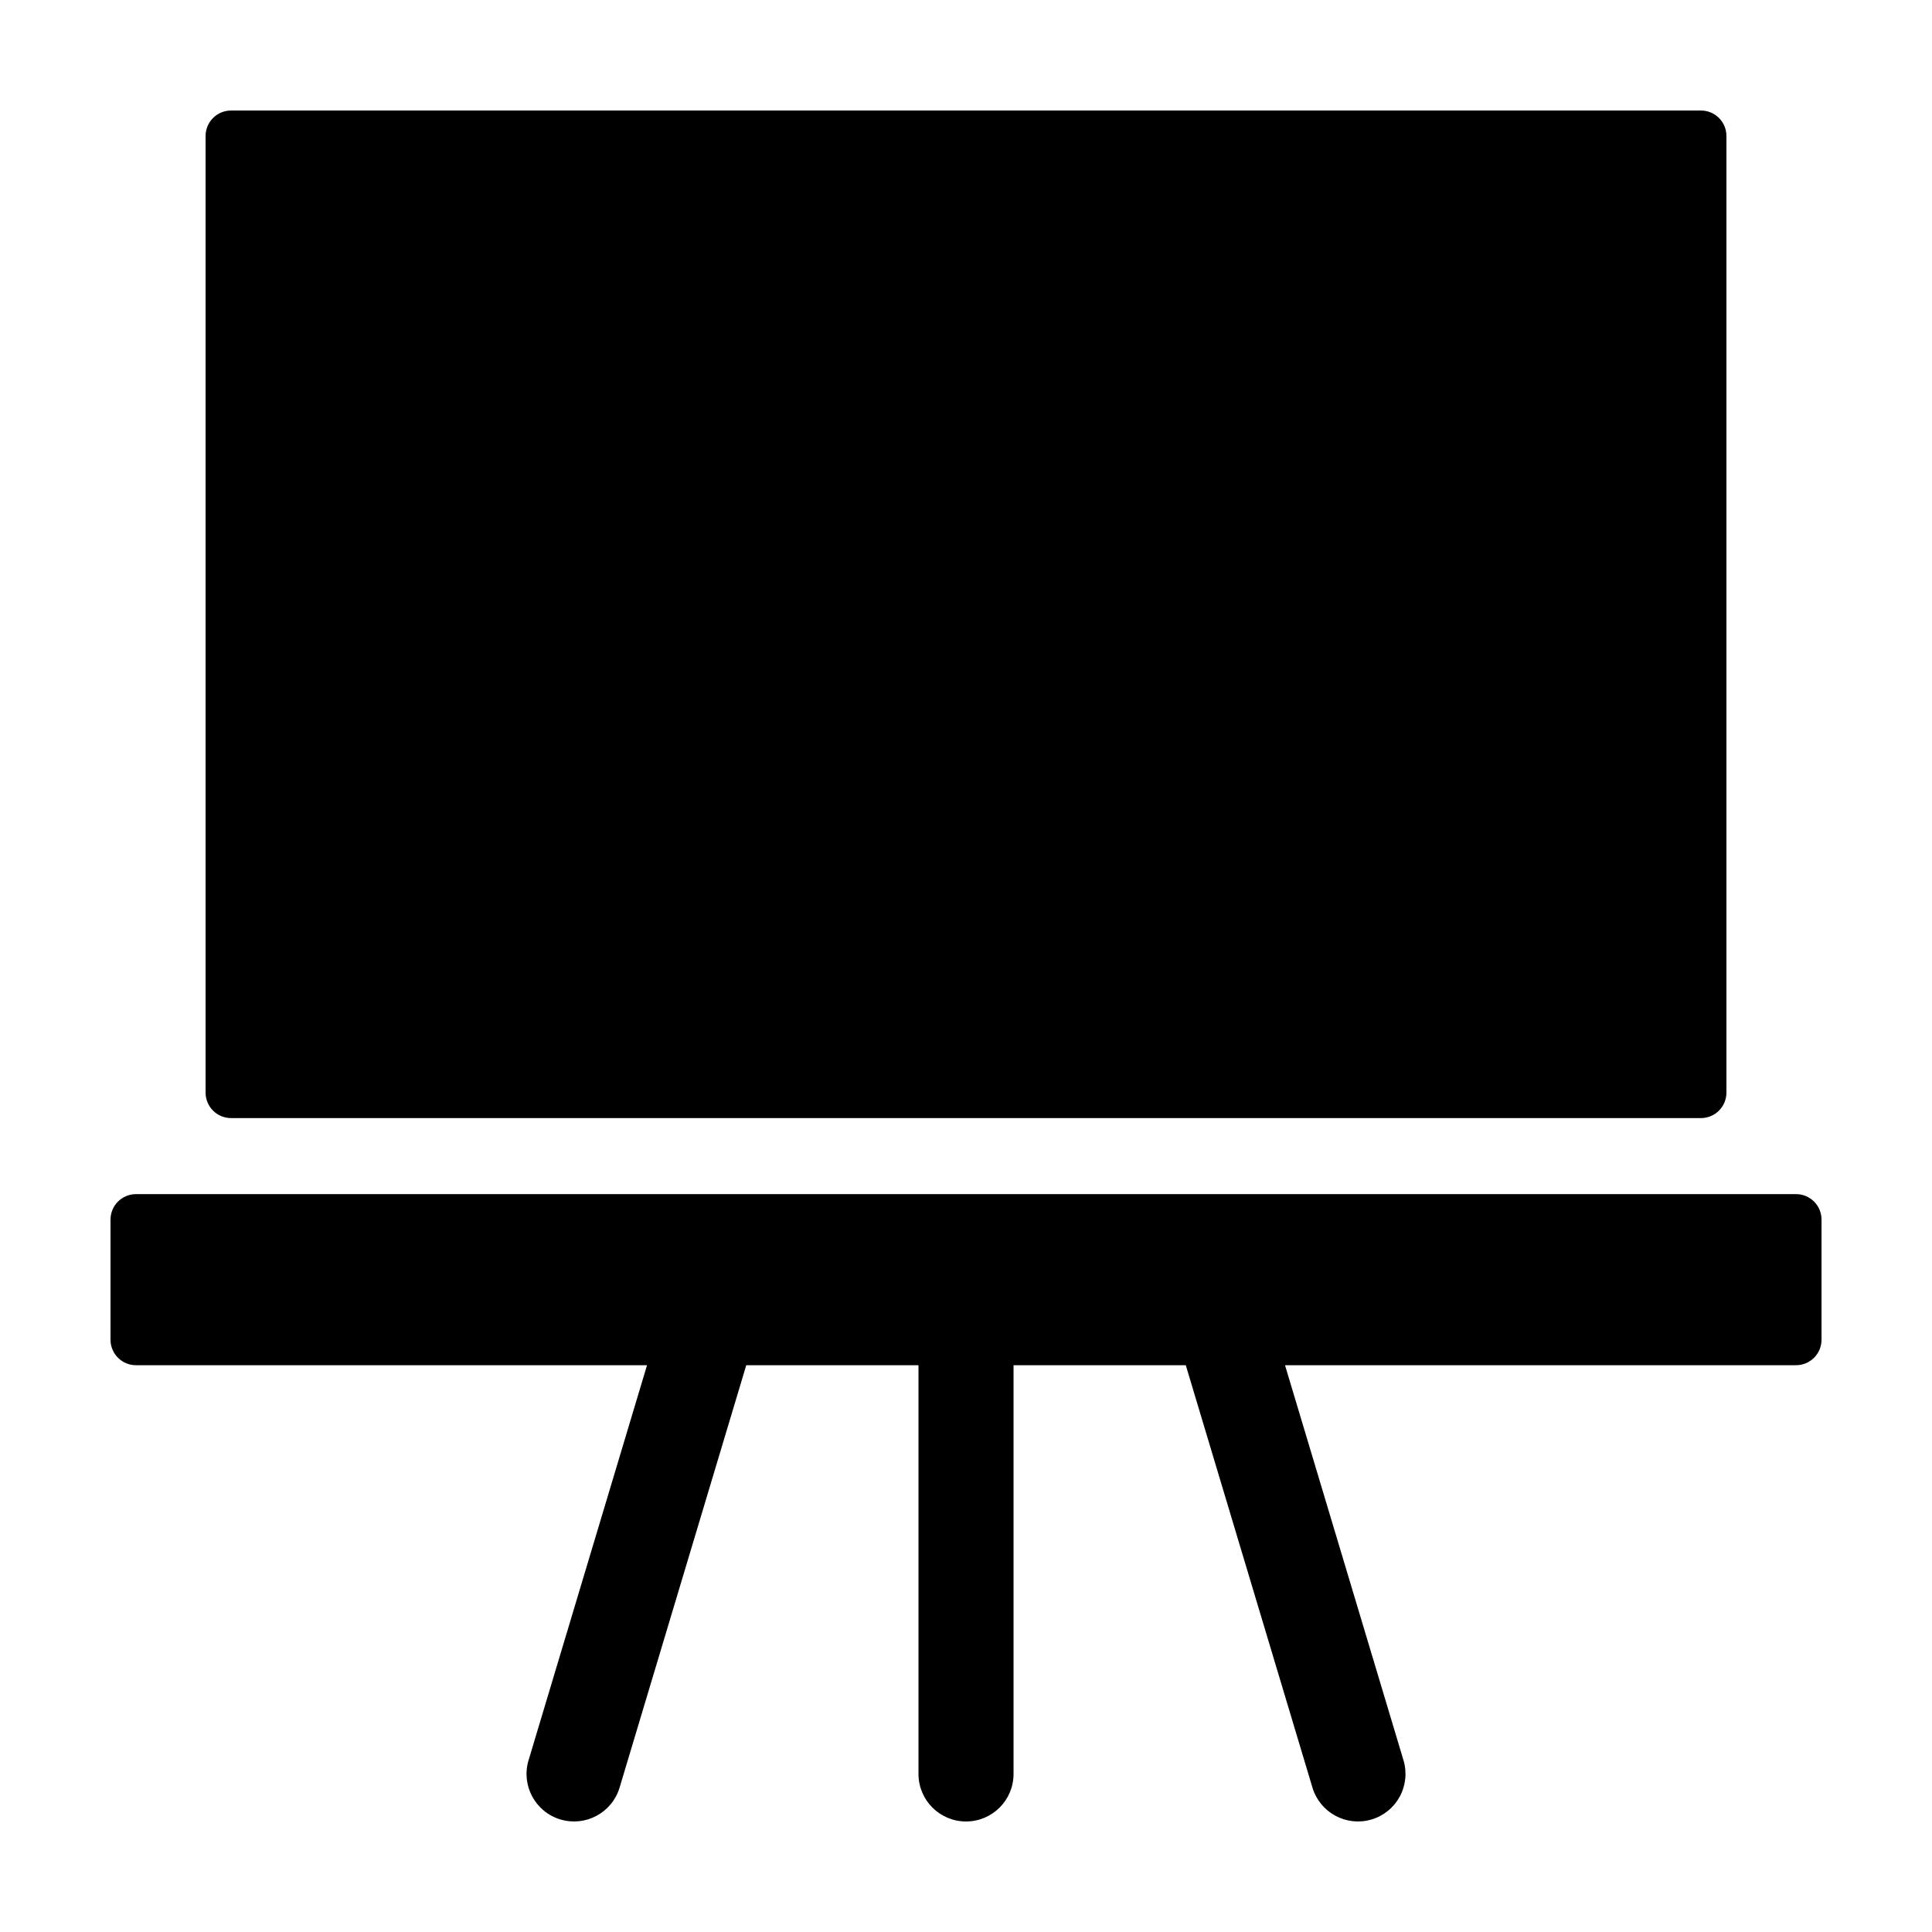 <?xml version="1.0" encoding="UTF-8"?>
<!-- Uploaded to: ICON Repo, www.iconrepo.com, Generator: ICON Repo Mixer Tools -->
<svg fill="#000000" width="800px" height="800px" version="1.1" viewBox="144 144 512 512" xmlns="http://www.w3.org/2000/svg">
 <path d="m198.48 433.55v-253.51c0-1.789 0.711-3.508 1.977-4.773s2.984-1.977 4.773-1.977h389.54c3.731 0 6.754 3.023 6.754 6.75v253.51c0 1.793-0.711 3.508-1.98 4.777-1.266 1.266-2.984 1.977-4.773 1.977h-389.54c-1.789 0-3.508-0.711-4.773-1.977-1.266-1.27-1.977-2.984-1.977-4.777zm421.48 26.906h-439.92c-1.793 0-3.512 0.711-4.777 1.977-1.266 1.266-1.977 2.984-1.977 4.777v31.836c0 1.789 0.711 3.508 1.977 4.773s2.984 1.977 4.777 1.977h135.43l-31.398 104.7h-0.004c-1.996 6.664 1.785 13.684 8.449 15.68 6.664 1.996 13.684-1.785 15.68-8.445l33.566-111.93 45.645-0.004v108.32c0 6.957 5.641 12.594 12.598 12.594 6.953 0 12.594-5.637 12.594-12.594v-108.32h45.645l33.566 111.93v0.004c2 6.66 9.02 10.441 15.68 8.445 3.203-0.957 5.891-3.148 7.473-6.09 1.586-2.941 1.938-6.391 0.977-9.59l-31.398-104.7h135.43c1.789 0 3.508-0.711 4.773-1.977s1.977-2.984 1.977-4.773v-31.836c0-3.731-3.023-6.754-6.75-6.754z"/>
</svg>